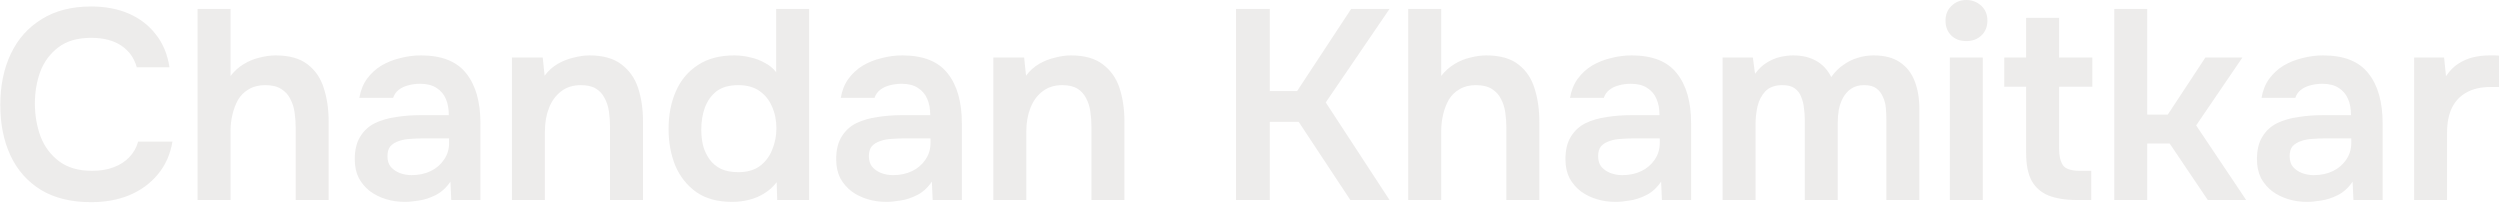 <svg width="1850" height="150" viewBox="0 0 1850 150" fill="none" xmlns="http://www.w3.org/2000/svg">
<g opacity="0.2" filter="url(#filter0_n_93_262)">
<path d="M67.415 149.6C52.748 149.6 40.415 146.6 30.415 140.6C20.415 134.467 12.882 126 7.815 115.2C2.748 104.4 0.215 91.867 0.215 77.6C0.215 63.333 2.815 50.733 8.015 39.8C13.215 28.867 20.815 20.333 30.815 14.2C40.815 7.933 53.015 4.8 67.415 4.8C78.082 4.8 87.481 6.6 95.615 10.2C103.748 13.8 110.348 18.933 115.415 25.6C120.615 32.133 123.948 40.2 125.415 49.8H101.215C99.348 43 95.548 37.667 89.815 33.8C84.082 29.933 76.615 28 67.415 28C57.415 28 49.348 30.333 43.215 35C37.081 39.667 32.615 45.667 29.815 53C27.148 60.333 25.815 68.2 25.815 76.6C25.815 85.267 27.215 93.4 30.015 101C32.948 108.6 37.548 114.733 43.815 119.4C50.081 124.067 58.148 126.4 68.015 126.4C74.148 126.4 79.481 125.533 84.015 123.8C88.681 122.067 92.548 119.6 95.615 116.4C98.815 113.067 101.015 109.2 102.215 104.8H127.615C126.015 114.267 122.415 122.333 116.815 129C111.348 135.667 104.348 140.8 95.815 144.4C87.415 147.867 77.948 149.6 67.415 149.6ZM146.202 148L146.202 6.6L170.602 6.6V56.2C173.402 52.6 176.669 49.667 180.402 47.4C184.136 45.133 188.069 43.533 192.202 42.6C196.336 41.533 200.269 41 204.002 41C214.002 41 221.869 43.2 227.602 47.6C233.336 52 237.336 57.867 239.602 65.2C242.002 72.533 243.202 80.8 243.202 90V148H218.802V94.2C218.802 90.6 218.536 86.933 218.002 83.2C217.469 79.467 216.402 76.133 214.802 73.2C213.336 70.133 211.069 67.667 208.002 65.8C205.069 63.933 201.136 63 196.202 63C191.536 63 187.536 64 184.202 66C180.869 67.867 178.202 70.467 176.202 73.8C174.336 77.133 172.936 80.8 172.002 84.8C171.069 88.8 170.602 92.8 170.602 96.8V148H146.202ZM299.724 149.4C294.791 149.4 290.124 148.733 285.724 147.4C281.324 146.067 277.391 144.133 273.924 141.6C270.458 138.933 267.658 135.667 265.524 131.8C263.524 127.8 262.524 123.133 262.524 117.8C262.524 111 263.858 105.467 266.524 101.2C269.191 96.8 272.791 93.467 277.324 91.2C281.991 88.933 287.258 87.4 293.124 86.6C298.991 85.667 305.124 85.2 311.524 85.2L332.124 85.2C332.124 80.533 331.391 76.533 329.924 73.2C328.458 69.733 326.124 67 322.924 65C319.858 63 315.858 62 310.924 62C307.724 62 304.724 62.4 301.924 63.2C299.258 63.867 296.924 65 294.924 66.6C293.058 68.067 291.724 70 290.924 72.4H265.924C266.858 66.933 268.724 62.267 271.524 58.4C274.458 54.4 277.991 51.133 282.124 48.6C286.391 46.067 291.058 44.2 296.124 43C301.191 41.667 306.324 41 311.524 41C326.858 41 337.991 45.4 344.924 54.2C351.991 63 355.524 75.333 355.524 91.2V148H333.924L333.324 134.4C330.258 138.933 326.591 142.267 322.324 144.4C318.058 146.533 313.924 147.867 309.924 148.4C305.924 149.067 302.524 149.4 299.724 149.4ZM304.524 129.6C309.858 129.6 314.591 128.6 318.724 126.6C322.858 124.6 326.124 121.8 328.524 118.2C331.058 114.6 332.324 110.467 332.324 105.8V102.4L313.124 102.4C309.924 102.4 306.724 102.533 303.524 102.8C300.458 102.933 297.658 103.467 295.124 104.4C292.591 105.2 290.524 106.467 288.924 108.2C287.458 109.933 286.724 112.4 286.724 115.6C286.724 118.8 287.524 121.4 289.124 123.4C290.858 125.4 293.058 126.933 295.724 128C298.524 129.067 301.458 129.6 304.524 129.6ZM378.82 148V42.6H401.62L403.02 56C405.82 52.267 409.086 49.333 412.82 47.2C416.553 45.067 420.486 43.533 424.62 42.6C428.753 41.533 432.62 41 436.22 41C446.22 41 454.086 43.2 459.82 47.6C465.686 52 469.82 57.867 472.22 65.2C474.62 72.533 475.82 80.733 475.82 89.8V148H451.42V93.8C451.42 89.933 451.153 86.2 450.62 82.6C450.086 78.867 449.02 75.533 447.42 72.6C445.953 69.667 443.82 67.333 441.02 65.6C438.22 63.867 434.486 63 429.82 63C424.086 63 419.22 64.533 415.22 67.6C411.22 70.667 408.22 74.8 406.22 80C404.22 85.067 403.22 90.867 403.22 97.4V148L378.82 148ZM541.741 149.4C531.075 149.4 522.275 147 515.341 142.2C508.408 137.267 503.208 130.733 499.741 122.6C496.408 114.467 494.741 105.4 494.741 95.4C494.741 85 496.541 75.733 500.141 67.6C503.741 59.333 509.141 52.867 516.341 48.2C523.541 43.4 532.541 41 543.341 41C547.341 41 551.208 41.467 554.941 42.4C558.808 43.2 562.408 44.533 565.741 46.4C569.208 48.133 572.075 50.467 574.341 53.4V6.6L598.741 6.6V148H575.141L574.741 134.8C572.208 138.133 569.208 140.867 565.741 143C562.408 145.133 558.675 146.733 554.541 147.8C550.408 148.867 546.141 149.4 541.741 149.4ZM546.341 127.4C552.741 127.4 558.008 125.933 562.141 123C566.275 119.933 569.341 115.933 571.341 111C573.475 105.933 574.541 100.6 574.541 95C574.541 89.133 573.475 83.8 571.341 79C569.341 74.2 566.275 70.333 562.141 67.4C558.008 64.467 552.741 63 546.341 63C539.541 63 534.141 64.533 530.141 67.6C526.275 70.667 523.408 74.733 521.541 79.8C519.808 84.733 518.941 90.067 518.941 95.8C518.941 100.067 519.408 104.133 520.341 108C521.408 111.733 523.008 115.067 525.141 118C527.275 120.933 530.075 123.267 533.541 125C537.008 126.6 541.275 127.4 546.341 127.4ZM655.974 149.4C651.041 149.4 646.374 148.733 641.974 147.4C637.574 146.067 633.641 144.133 630.174 141.6C626.708 138.933 623.908 135.667 621.774 131.8C619.774 127.8 618.774 123.133 618.774 117.8C618.774 111 620.108 105.467 622.774 101.2C625.441 96.8 629.041 93.467 633.574 91.2C638.241 88.933 643.508 87.4 649.374 86.6C655.241 85.667 661.374 85.2 667.774 85.2H688.374C688.374 80.533 687.641 76.533 686.174 73.2C684.708 69.733 682.374 67 679.174 65C676.108 63 672.108 62 667.174 62C663.974 62 660.974 62.4 658.174 63.2C655.508 63.867 653.174 65 651.174 66.6C649.308 68.067 647.974 70 647.174 72.4H622.174C623.108 66.933 624.974 62.267 627.774 58.4C630.708 54.4 634.241 51.133 638.374 48.6C642.641 46.067 647.308 44.2 652.374 43C657.441 41.667 662.574 41 667.774 41C683.108 41 694.241 45.4 701.174 54.2C708.241 63 711.774 75.333 711.774 91.2V148H690.174L689.574 134.4C686.508 138.933 682.841 142.267 678.574 144.4C674.308 146.533 670.174 147.867 666.174 148.4C662.174 149.067 658.774 149.4 655.974 149.4ZM660.774 129.6C666.108 129.6 670.841 128.6 674.974 126.6C679.108 124.6 682.374 121.8 684.774 118.2C687.308 114.6 688.574 110.467 688.574 105.8V102.4H669.374C666.174 102.4 662.974 102.533 659.774 102.8C656.708 102.933 653.908 103.467 651.374 104.4C648.841 105.2 646.774 106.467 645.174 108.2C643.708 109.933 642.974 112.4 642.974 115.6C642.974 118.8 643.774 121.4 645.374 123.4C647.108 125.4 649.308 126.933 651.974 128C654.774 129.067 657.708 129.6 660.774 129.6ZM735.07 148V42.6H757.87L759.27 56C762.07 52.267 765.336 49.333 769.07 47.2C772.803 45.067 776.736 43.533 780.87 42.6C785.003 41.533 788.87 41 792.47 41C802.47 41 810.336 43.2 816.07 47.6C821.936 52 826.07 57.867 828.47 65.2C830.87 72.533 832.07 80.733 832.07 89.8V148H807.67V93.8C807.67 89.933 807.403 86.2 806.87 82.6C806.336 78.867 805.27 75.533 803.67 72.6C802.203 69.667 800.07 67.333 797.27 65.6C794.47 63.867 790.736 63 786.07 63C780.336 63 775.47 64.533 771.47 67.6C767.47 70.667 764.47 74.8 762.47 80C760.47 85.067 759.47 90.867 759.47 97.4V148H735.07ZM914.655 148V6.6L939.655 6.6V67.4H959.855L999.855 6.6L1028.26 6.6L981.055 75.8L1028.26 148H999.255L961.055 90.2H939.655V148H914.655ZM1042.1 148V6.6L1066.5 6.6V56.2C1069.3 52.6 1072.57 49.667 1076.3 47.4C1080.03 45.133 1083.97 43.533 1088.1 42.6C1092.23 41.533 1096.17 41 1099.9 41C1109.9 41 1117.77 43.2 1123.5 47.6C1129.23 52 1133.23 57.867 1135.5 65.2C1137.9 72.533 1139.1 80.8 1139.1 90V148H1114.7V94.2C1114.7 90.6 1114.43 86.933 1113.9 83.2C1113.37 79.467 1112.3 76.133 1110.7 73.2C1109.23 70.133 1106.97 67.667 1103.9 65.8C1100.97 63.933 1097.03 63 1092.1 63C1087.43 63 1083.43 64 1080.1 66C1076.77 67.867 1074.1 70.467 1072.1 73.8C1070.23 77.133 1068.83 80.8 1067.9 84.8C1066.97 88.8 1066.5 92.8 1066.5 96.8V148H1042.1ZM1195.62 149.4C1190.69 149.4 1186.02 148.733 1181.62 147.4C1177.22 146.067 1173.29 144.133 1169.82 141.6C1166.36 138.933 1163.56 135.667 1161.42 131.8C1159.42 127.8 1158.42 123.133 1158.42 117.8C1158.42 111 1159.76 105.467 1162.42 101.2C1165.09 96.8 1168.69 93.467 1173.22 91.2C1177.89 88.933 1183.16 87.4 1189.02 86.6C1194.89 85.667 1201.02 85.2 1207.42 85.2H1228.02C1228.02 80.533 1227.29 76.533 1225.82 73.2C1224.36 69.733 1222.02 67 1218.82 65C1215.76 63 1211.76 62 1206.82 62C1203.62 62 1200.62 62.4 1197.82 63.2C1195.16 63.867 1192.82 65 1190.82 66.6C1188.96 68.067 1187.62 70 1186.82 72.4L1161.82 72.4C1162.76 66.933 1164.62 62.267 1167.42 58.4C1170.36 54.4 1173.89 51.133 1178.02 48.6C1182.29 46.067 1186.96 44.2 1192.02 43C1197.09 41.667 1202.22 41 1207.42 41C1222.76 41 1233.89 45.4 1240.82 54.2C1247.89 63 1251.42 75.333 1251.42 91.2V148L1229.82 148L1229.22 134.4C1226.16 138.933 1222.49 142.267 1218.22 144.4C1213.96 146.533 1209.82 147.867 1205.82 148.4C1201.82 149.067 1198.42 149.4 1195.62 149.4ZM1200.42 129.6C1205.76 129.6 1210.49 128.6 1214.62 126.6C1218.76 124.6 1222.02 121.8 1224.42 118.2C1226.96 114.6 1228.22 110.467 1228.22 105.8V102.4H1209.02C1205.82 102.4 1202.62 102.533 1199.42 102.8C1196.36 102.933 1193.56 103.467 1191.02 104.4C1188.49 105.2 1186.42 106.467 1184.82 108.2C1183.36 109.933 1182.62 112.4 1182.62 115.6C1182.62 118.8 1183.42 121.4 1185.02 123.4C1186.76 125.4 1188.96 126.933 1191.62 128C1194.42 129.067 1197.36 129.6 1200.42 129.6ZM1274.72 148V42.6H1297.12L1298.72 54.6C1301.38 51 1304.25 48.267 1307.32 46.4C1310.52 44.4 1313.78 43 1317.12 42.2C1320.58 41.4 1323.85 41 1326.92 41C1333.58 41 1339.25 42.333 1343.92 45C1348.72 47.667 1352.45 51.667 1355.12 57C1357.78 53.267 1360.78 50.267 1364.12 48C1367.45 45.6 1370.98 43.867 1374.72 42.8C1378.45 41.6 1382.38 41 1386.52 41C1394.65 41 1401.18 42.733 1406.12 46.2C1411.05 49.533 1414.65 54.2 1416.92 60.2C1419.18 66.067 1420.32 72.8 1420.32 80.4V148H1395.92V88.2C1395.92 85.533 1395.78 82.733 1395.52 79.8C1395.25 76.867 1394.52 74.133 1393.32 71.6C1392.25 69.067 1390.65 67 1388.52 65.4C1386.38 63.8 1383.38 63 1379.52 63C1375.65 63 1372.45 63.867 1369.92 65.6C1367.52 67.2 1365.52 69.4 1363.92 72.2C1362.45 74.867 1361.38 77.867 1360.72 81.2C1360.18 84.4 1359.92 87.6 1359.92 90.8V148H1335.52V88C1335.52 85.467 1335.32 82.8 1334.92 80C1334.65 77.067 1333.98 74.333 1332.92 71.8C1331.98 69.133 1330.38 67 1328.12 65.4C1325.98 63.8 1322.98 63 1319.12 63C1313.52 63 1309.25 64.533 1306.32 67.6C1303.52 70.667 1301.58 74.4 1300.52 78.8C1299.58 83.2 1299.12 87.4 1299.12 91.4V148H1274.72ZM1442.88 148V42.6H1467.28V148H1442.88ZM1455.08 30.4C1450.42 30.4 1446.68 29 1443.88 26.2C1441.08 23.4 1439.68 19.733 1439.68 15.2C1439.68 10.8 1441.15 7.2 1444.08 4.4C1447.02 1.467 1450.68 -1.90735e-06 1455.08 -1.90735e-06C1459.35 -1.90735e-06 1463.02 1.4 1466.08 4.2C1469.15 7 1470.68 10.667 1470.68 15.2C1470.68 19.733 1469.22 23.4 1466.28 26.2C1463.35 29 1459.62 30.4 1455.08 30.4ZM1536.93 148C1528.4 148 1521.33 146.867 1515.73 144.6C1510.26 142.333 1506.13 138.667 1503.33 133.6C1500.66 128.533 1499.33 121.733 1499.33 113.2V64.2H1483.13V42.6H1499.33V13.2L1523.73 13.2V42.6H1548.33V64.2H1523.73V110C1523.73 115.333 1524.66 119.4 1526.53 122.2C1528.4 125 1532.6 126.4 1539.13 126.4H1547.53V148H1536.93ZM1564.56 148V6.6L1588.96 6.6V84.8H1604.16L1631.96 42.6H1659.36L1625.16 92.8L1662.16 148H1633.76L1605.56 106.2H1588.96V148H1564.56ZM1707.34 149.4C1702.41 149.4 1697.74 148.733 1693.34 147.4C1688.94 146.067 1685.01 144.133 1681.54 141.6C1678.07 138.933 1675.27 135.667 1673.14 131.8C1671.14 127.8 1670.14 123.133 1670.14 117.8C1670.14 111 1671.47 105.467 1674.14 101.2C1676.81 96.8 1680.41 93.467 1684.94 91.2C1689.61 88.933 1694.87 87.4 1700.74 86.6C1706.61 85.667 1712.74 85.2 1719.14 85.2L1739.74 85.2C1739.74 80.533 1739.01 76.533 1737.54 73.2C1736.07 69.733 1733.74 67 1730.54 65C1727.47 63 1723.47 62 1718.54 62C1715.34 62 1712.34 62.4 1709.54 63.2C1706.87 63.867 1704.54 65 1702.54 66.6C1700.67 68.067 1699.34 70 1698.54 72.4H1673.54C1674.47 66.933 1676.34 62.267 1679.14 58.4C1682.07 54.4 1685.61 51.133 1689.74 48.6C1694.01 46.067 1698.67 44.2 1703.74 43C1708.81 41.667 1713.94 41 1719.14 41C1734.47 41 1745.61 45.4 1752.54 54.2C1759.61 63 1763.14 75.333 1763.14 91.2V148H1741.54L1740.94 134.4C1737.87 138.933 1734.21 142.267 1729.94 144.4C1725.67 146.533 1721.54 147.867 1717.54 148.4C1713.54 149.067 1710.14 149.4 1707.34 149.4ZM1712.14 129.6C1717.47 129.6 1722.21 128.6 1726.34 126.6C1730.47 124.6 1733.74 121.8 1736.14 118.2C1738.67 114.6 1739.94 110.467 1739.94 105.8V102.4L1720.74 102.4C1717.54 102.4 1714.34 102.533 1711.14 102.8C1708.07 102.933 1705.27 103.467 1702.74 104.4C1700.21 105.2 1698.14 106.467 1696.54 108.2C1695.07 109.933 1694.34 112.4 1694.34 115.6C1694.34 118.8 1695.14 121.4 1696.74 123.4C1698.47 125.4 1700.67 126.933 1703.34 128C1706.14 129.067 1709.07 129.6 1712.14 129.6ZM1786.44 148V42.6H1808.64L1810.04 56.4C1812.7 52.4 1815.7 49.333 1819.04 47.2C1822.5 44.933 1826.17 43.333 1830.04 42.4C1834.04 41.467 1838.04 41 1842.04 41C1843.5 41 1844.84 41 1846.04 41C1847.37 41 1848.44 41.067 1849.24 41.2V64.4H1842.84C1835.9 64.4 1830.04 65.733 1825.24 68.4C1820.44 71.067 1816.84 74.867 1814.44 79.8C1812.04 84.733 1810.84 90.8 1810.84 98V148L1786.44 148Z" fill="#A6A09B"/>
</g>
<defs>
<filter id="filter0_n_93_262" x="0.215" y="0" width="1849.02" height="149.6" filterUnits="userSpaceOnUse" color-interpolation-filters="sRGB">
<feFlood flood-opacity="0" result="BackgroundImageFix"/>
<feBlend mode="normal" in="SourceGraphic" in2="BackgroundImageFix" result="shape"/>
<feTurbulence type="fractalNoise" baseFrequency="0.333 0.333" stitchTiles="stitch" numOctaves="3" result="noise" seed="8807" />
<feColorMatrix in="noise" type="luminanceToAlpha" result="alphaNoise" />
<feComponentTransfer in="alphaNoise" result="coloredNoise1">
<feFuncA type="discrete" tableValues="1 1 1 1 1 1 1 1 1 1 1 1 1 1 1 1 1 1 1 1 1 1 1 1 1 1 1 1 1 1 1 1 1 1 1 1 1 1 1 1 1 1 1 1 1 1 1 1 1 1 1 0 0 0 0 0 0 0 0 0 0 0 0 0 0 0 0 0 0 0 0 0 0 0 0 0 0 0 0 0 0 0 0 0 0 0 0 0 0 0 0 0 0 0 0 0 0 0 0 0 "/>
</feComponentTransfer>
<feComposite operator="in" in2="shape" in="coloredNoise1" result="noise1Clipped" />
<feFlood flood-color="rgba(0, 0, 0, 0.25)" result="color1Flood" />
<feComposite operator="in" in2="noise1Clipped" in="color1Flood" result="color1" />
<feMerge result="effect1_noise_93_262">
<feMergeNode in="shape" />
<feMergeNode in="color1" />
</feMerge>
</filter>
</defs>
</svg>
